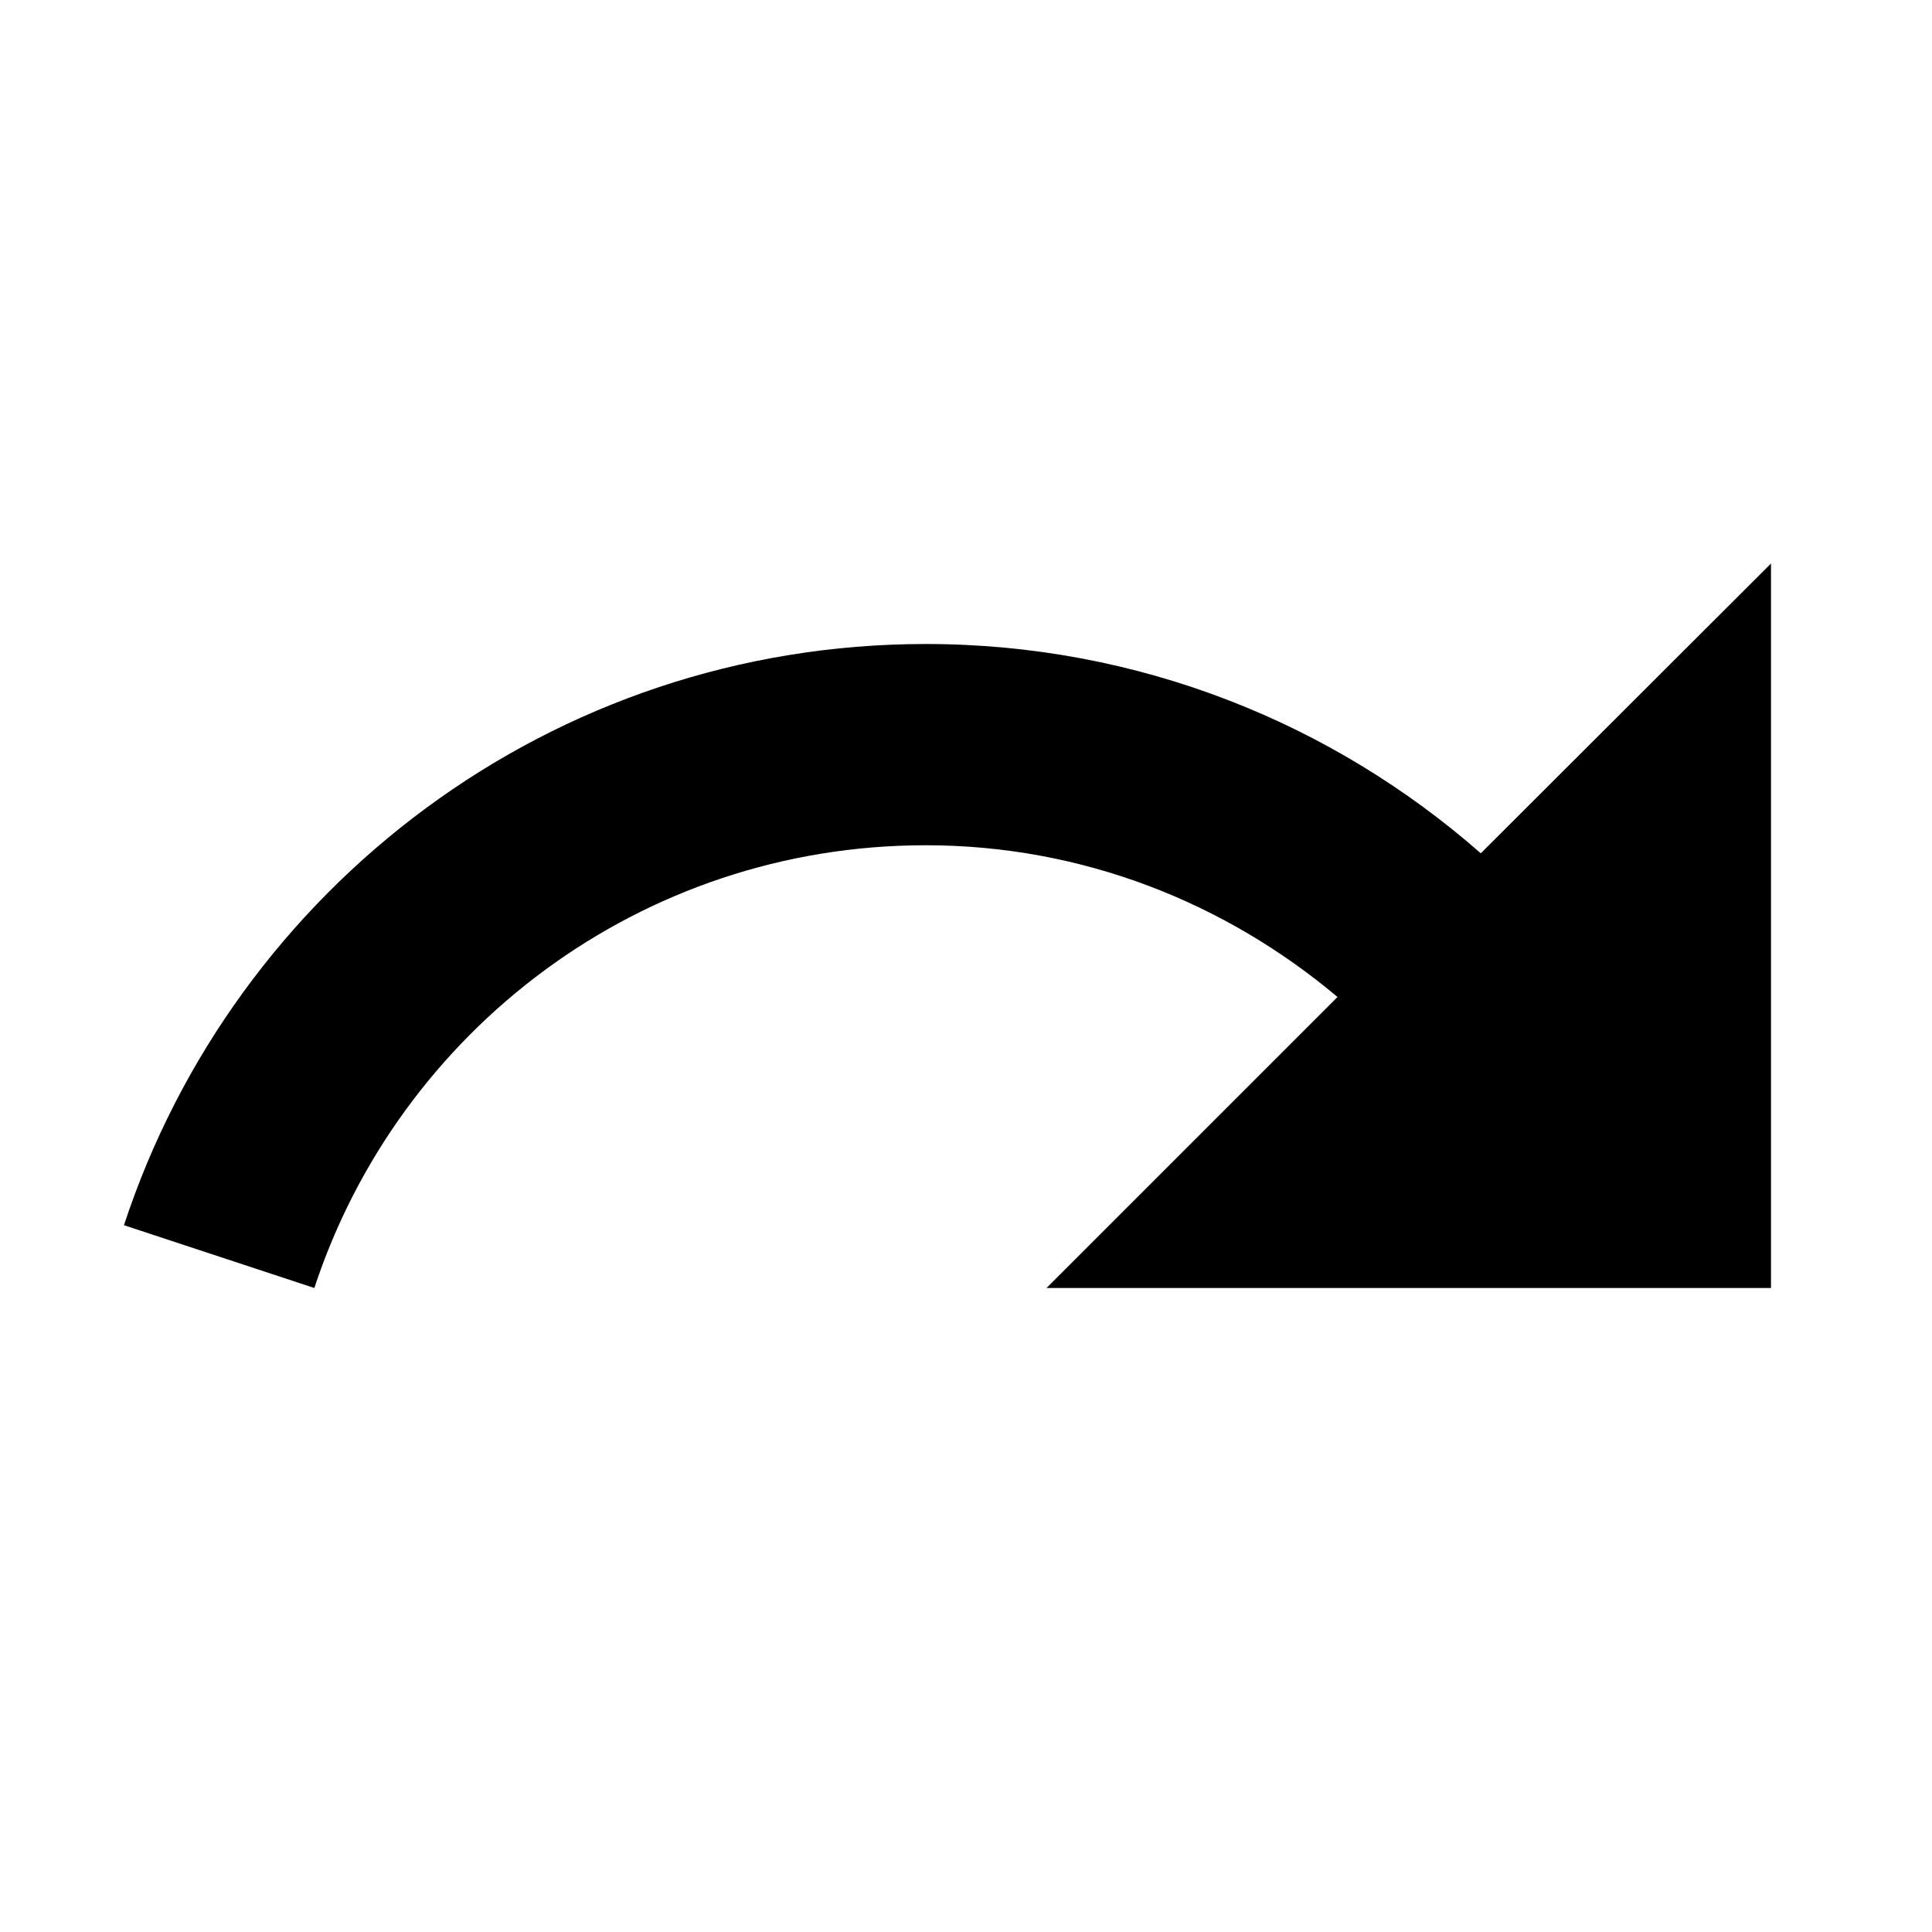 <?xml version="1.0" ?><svg height="48" viewBox="0 0 48 48" width="48" xmlns="http://www.w3.org/2000/svg"><path d="M0 0h48v48h-48z" fill="none"/><path d="M36.79 21.2c-3.68-3.23-8.5-5.2-13.79-5.2-9.3 0-17.17 6.06-19.92 14.44l4.73 1.56c2.1-6.39 8.1-11 15.19-11 3.91 0 7.46 1.44 10.23 3.77l-7.23 7.23h18v-18l-7.21 7.2z"/></svg>